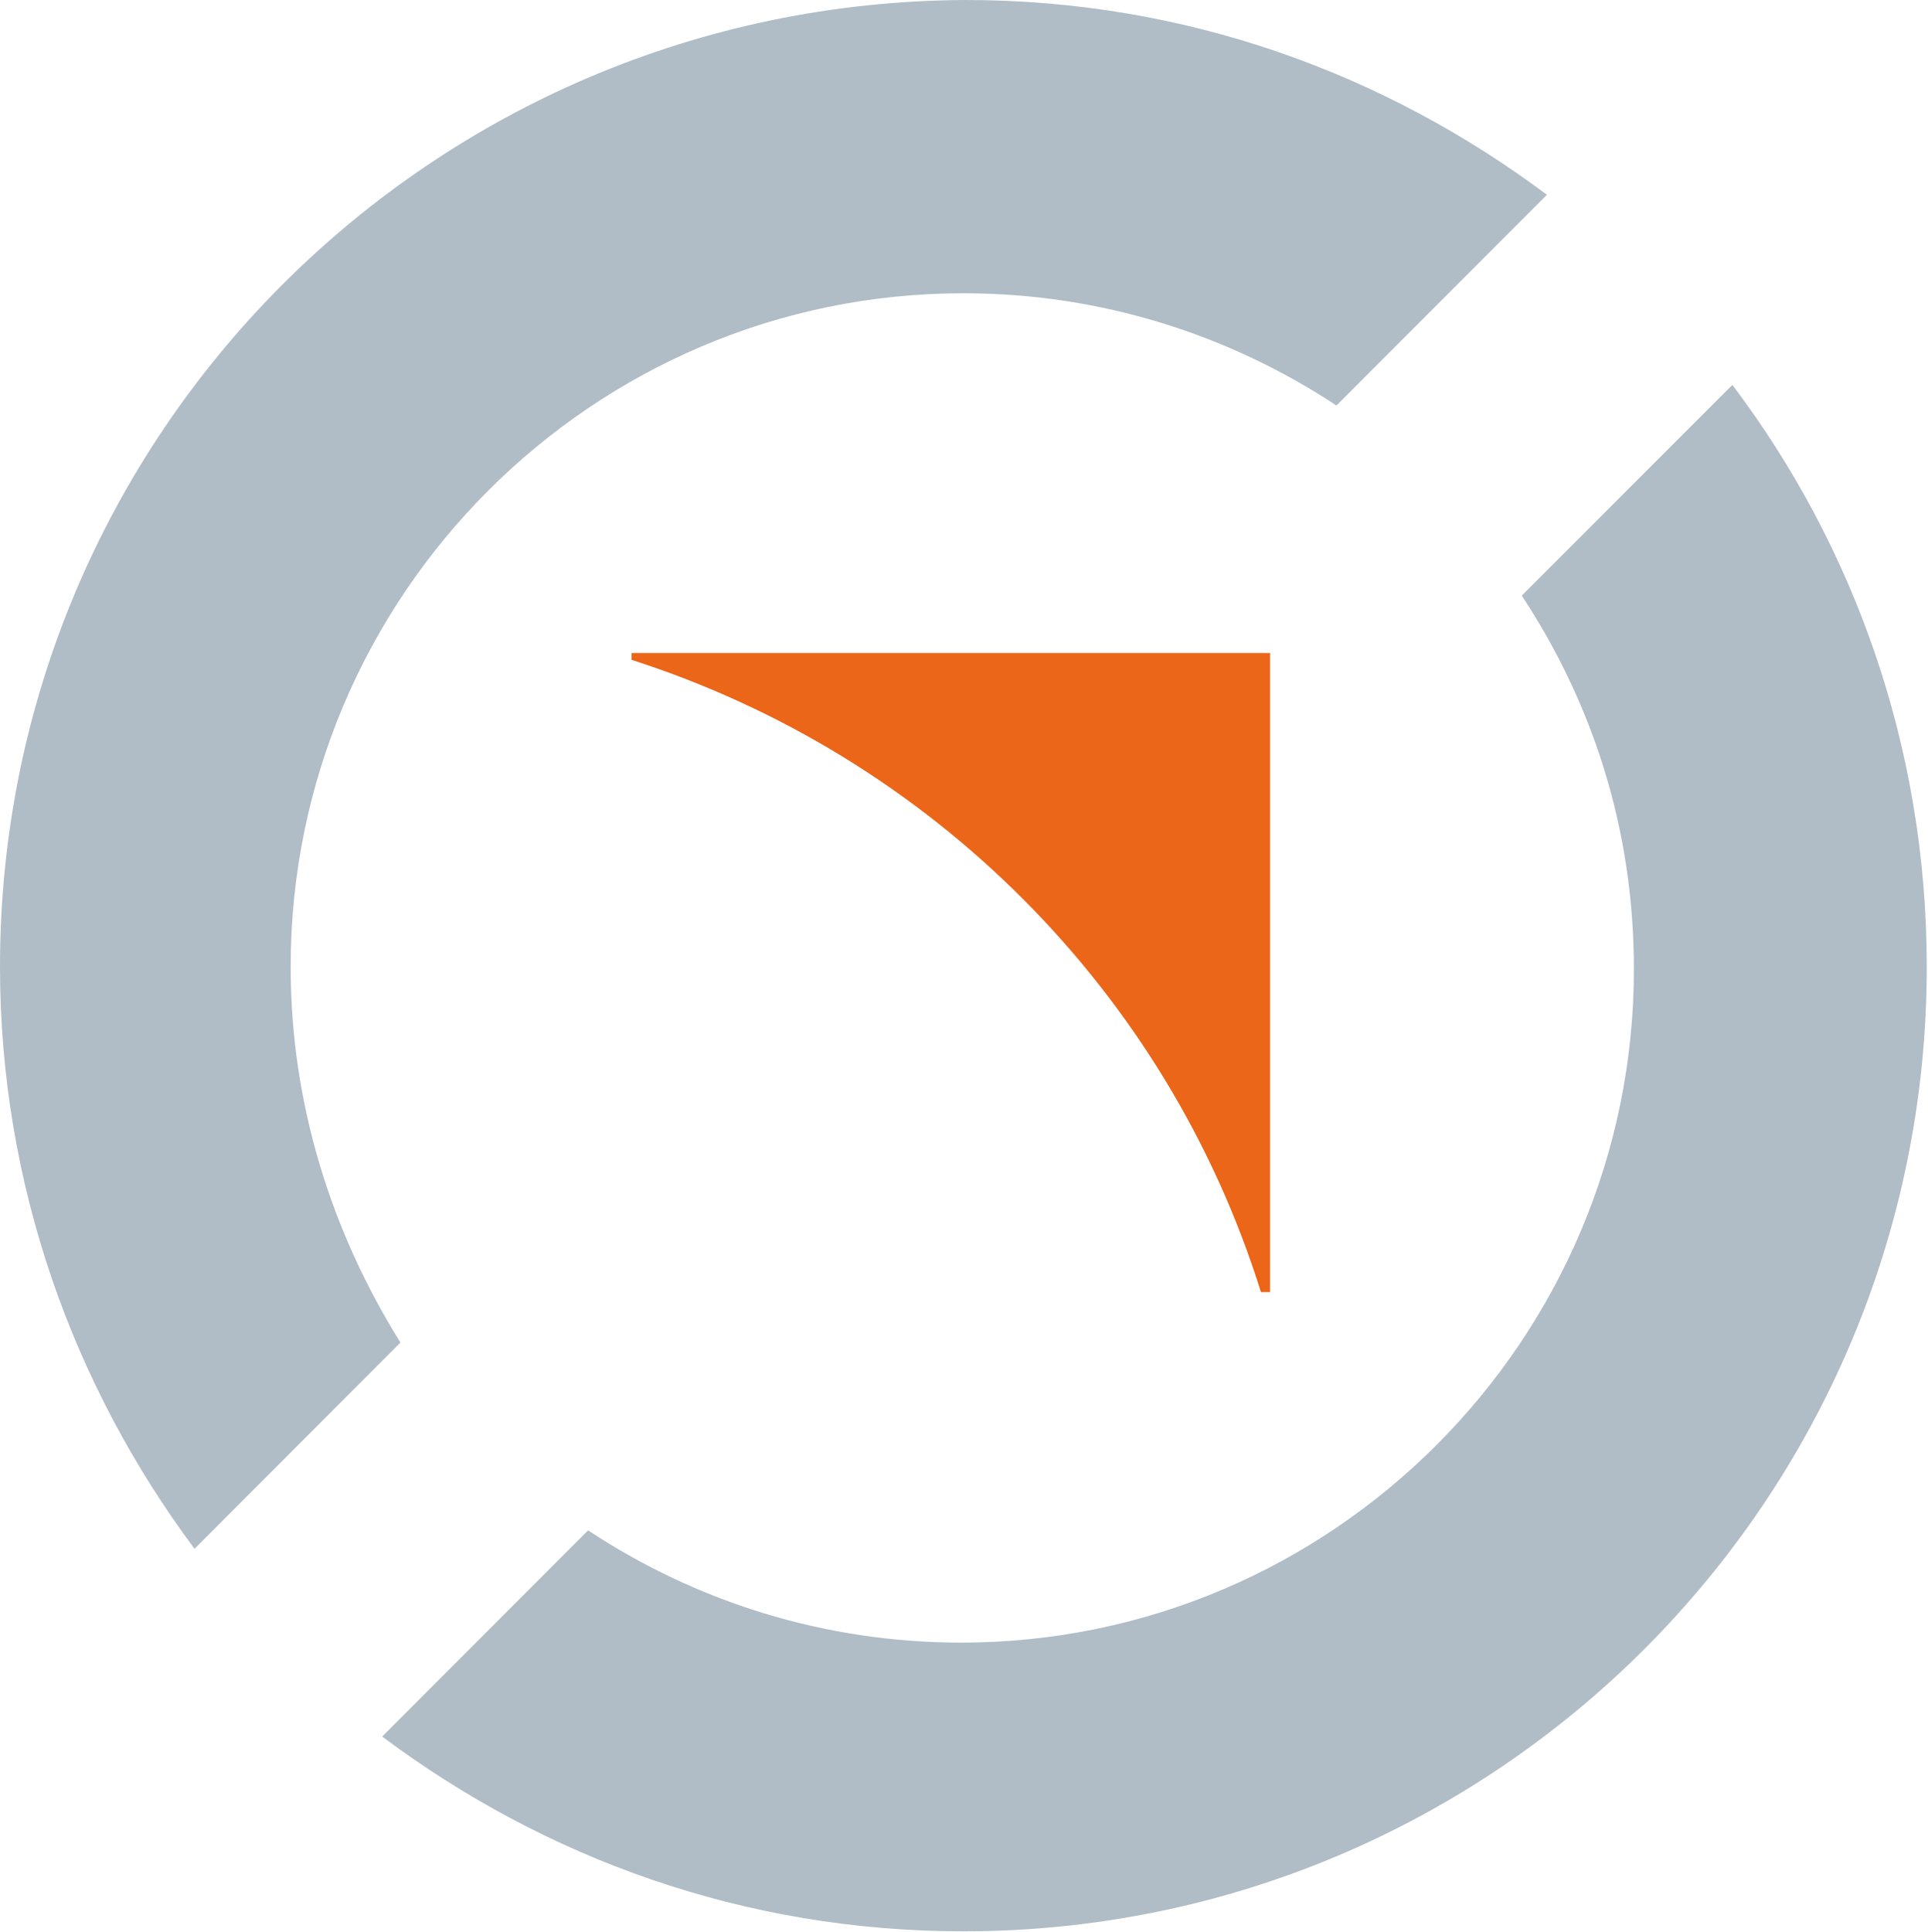 <svg version="1.2" xmlns="http://www.w3.org/2000/svg" viewBox="0 0 1570 1573" width="1570" height="1573">
	<title>logo (69)-svg</title>
	<style>
		.s0 { fill: #eb6619 } 
		.s1 { fill: #b0bdc7 } 
	</style>
	<g id="Bildmarke">
		<path id="Layer" class="s0" d="m1026.8 1052.1h7.4v-520.4h-519.9v5.6c244.1 78.3 436.1 270.4 512.5 514.8z"/>
		<g id="Layer">
			<g id="Layer">
				<path id="Layer" class="s1" d="m236.7 787.2c0-302.2 245.9-548.4 547.8-548.4 111.8 0 216.2 33.6 303.8 91.4l171.4-171.6c-132.3-98.9-294.4-158.6-473.3-158.6-434.2 1.9-786.4 352.6-786.4 787.2 0 177.2 59.6 341.4 158.4 473.9l167.7-167.9c-55.9-89.6-89.4-194-89.4-306z"/>
				<path id="Layer" class="s1" d="m1410.7 313.4l-171.5 171.6c57.8 87.7 91.3 190.3 91.3 304.1 0 302.2-246 548.4-547.8 548.4-111.8 0-216.2-33.5-303.8-91.4l-167.7 167.9c132.3 98.9 294.4 158.6 473.3 158.6 432.4 0 784.5-350.7 784.5-785.4 0-179.1-59.6-343.2-158.3-473.8z"/>
			</g>
		</g>
	</g>
</svg>